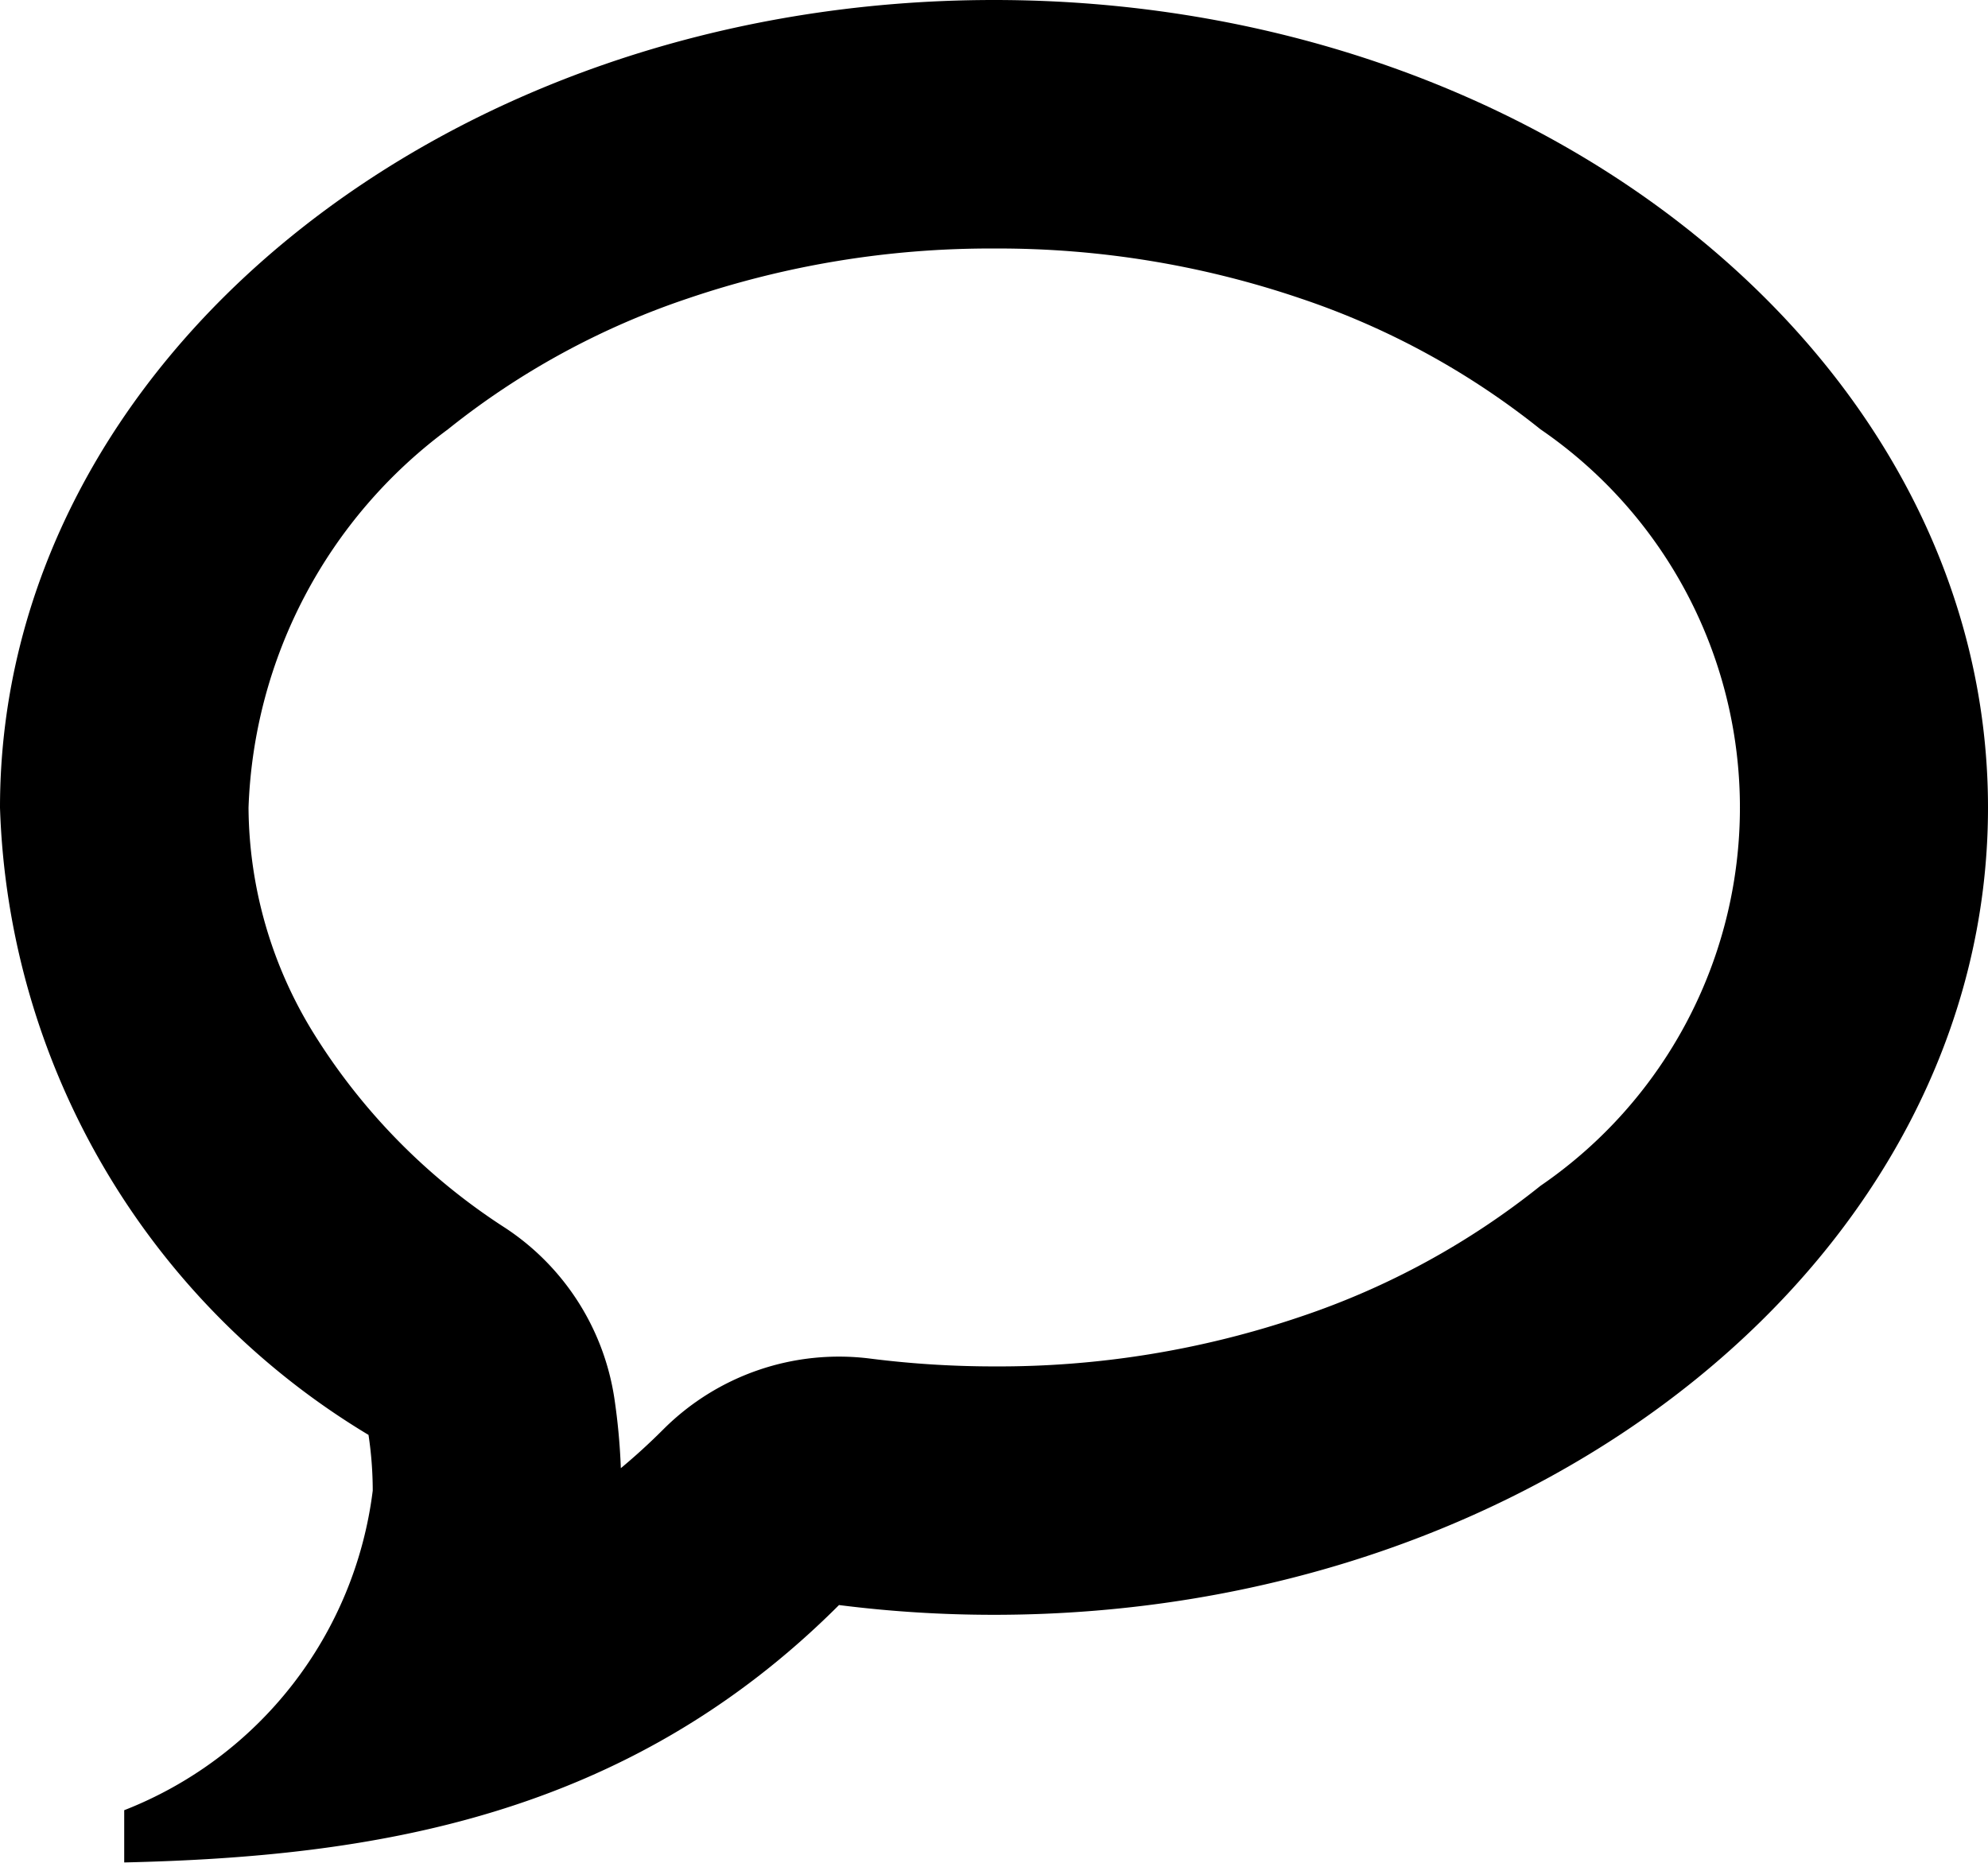 <svg xmlns="http://www.w3.org/2000/svg" width="18.342" height="17.188" viewBox="0 0 18.342 17.188">
  <path id="bubble" d="M9.171,34.293a8.671,8.671,0,0,0-2.825.461,7.2,7.2,0,0,0-2.214,1.208,4.538,4.538,0,0,0-1.839,3.49,4,4,0,0,0,.6,2.081,5.733,5.733,0,0,0,1.773,1.8A2.293,2.293,0,0,1,5.668,44.9a5.8,5.8,0,0,1,.06.647q.2-.166.392-.358a2.292,2.292,0,0,1,1.91-.653,9.079,9.079,0,0,0,1.141.072A8.67,8.67,0,0,0,12,44.149a7.2,7.2,0,0,0,2.214-1.208,4.23,4.23,0,0,0,0-6.979A7.205,7.205,0,0,0,12,34.754,8.671,8.671,0,0,0,9.171,34.293Zm0-2.293h0c5.065,0,9.171,3.336,9.171,7.452S14.236,46.9,9.171,46.9a11.326,11.326,0,0,1-1.43-.09c-1.97,1.97-4.321,2.323-6.595,2.375v-.482a3.649,3.649,0,0,0,2.293-2.949,3.459,3.459,0,0,0-.039-.514A7.015,7.015,0,0,1,0,39.452C0,35.336,4.106,32,9.171,32Z" transform="translate(0 -32)"/>
</svg>
